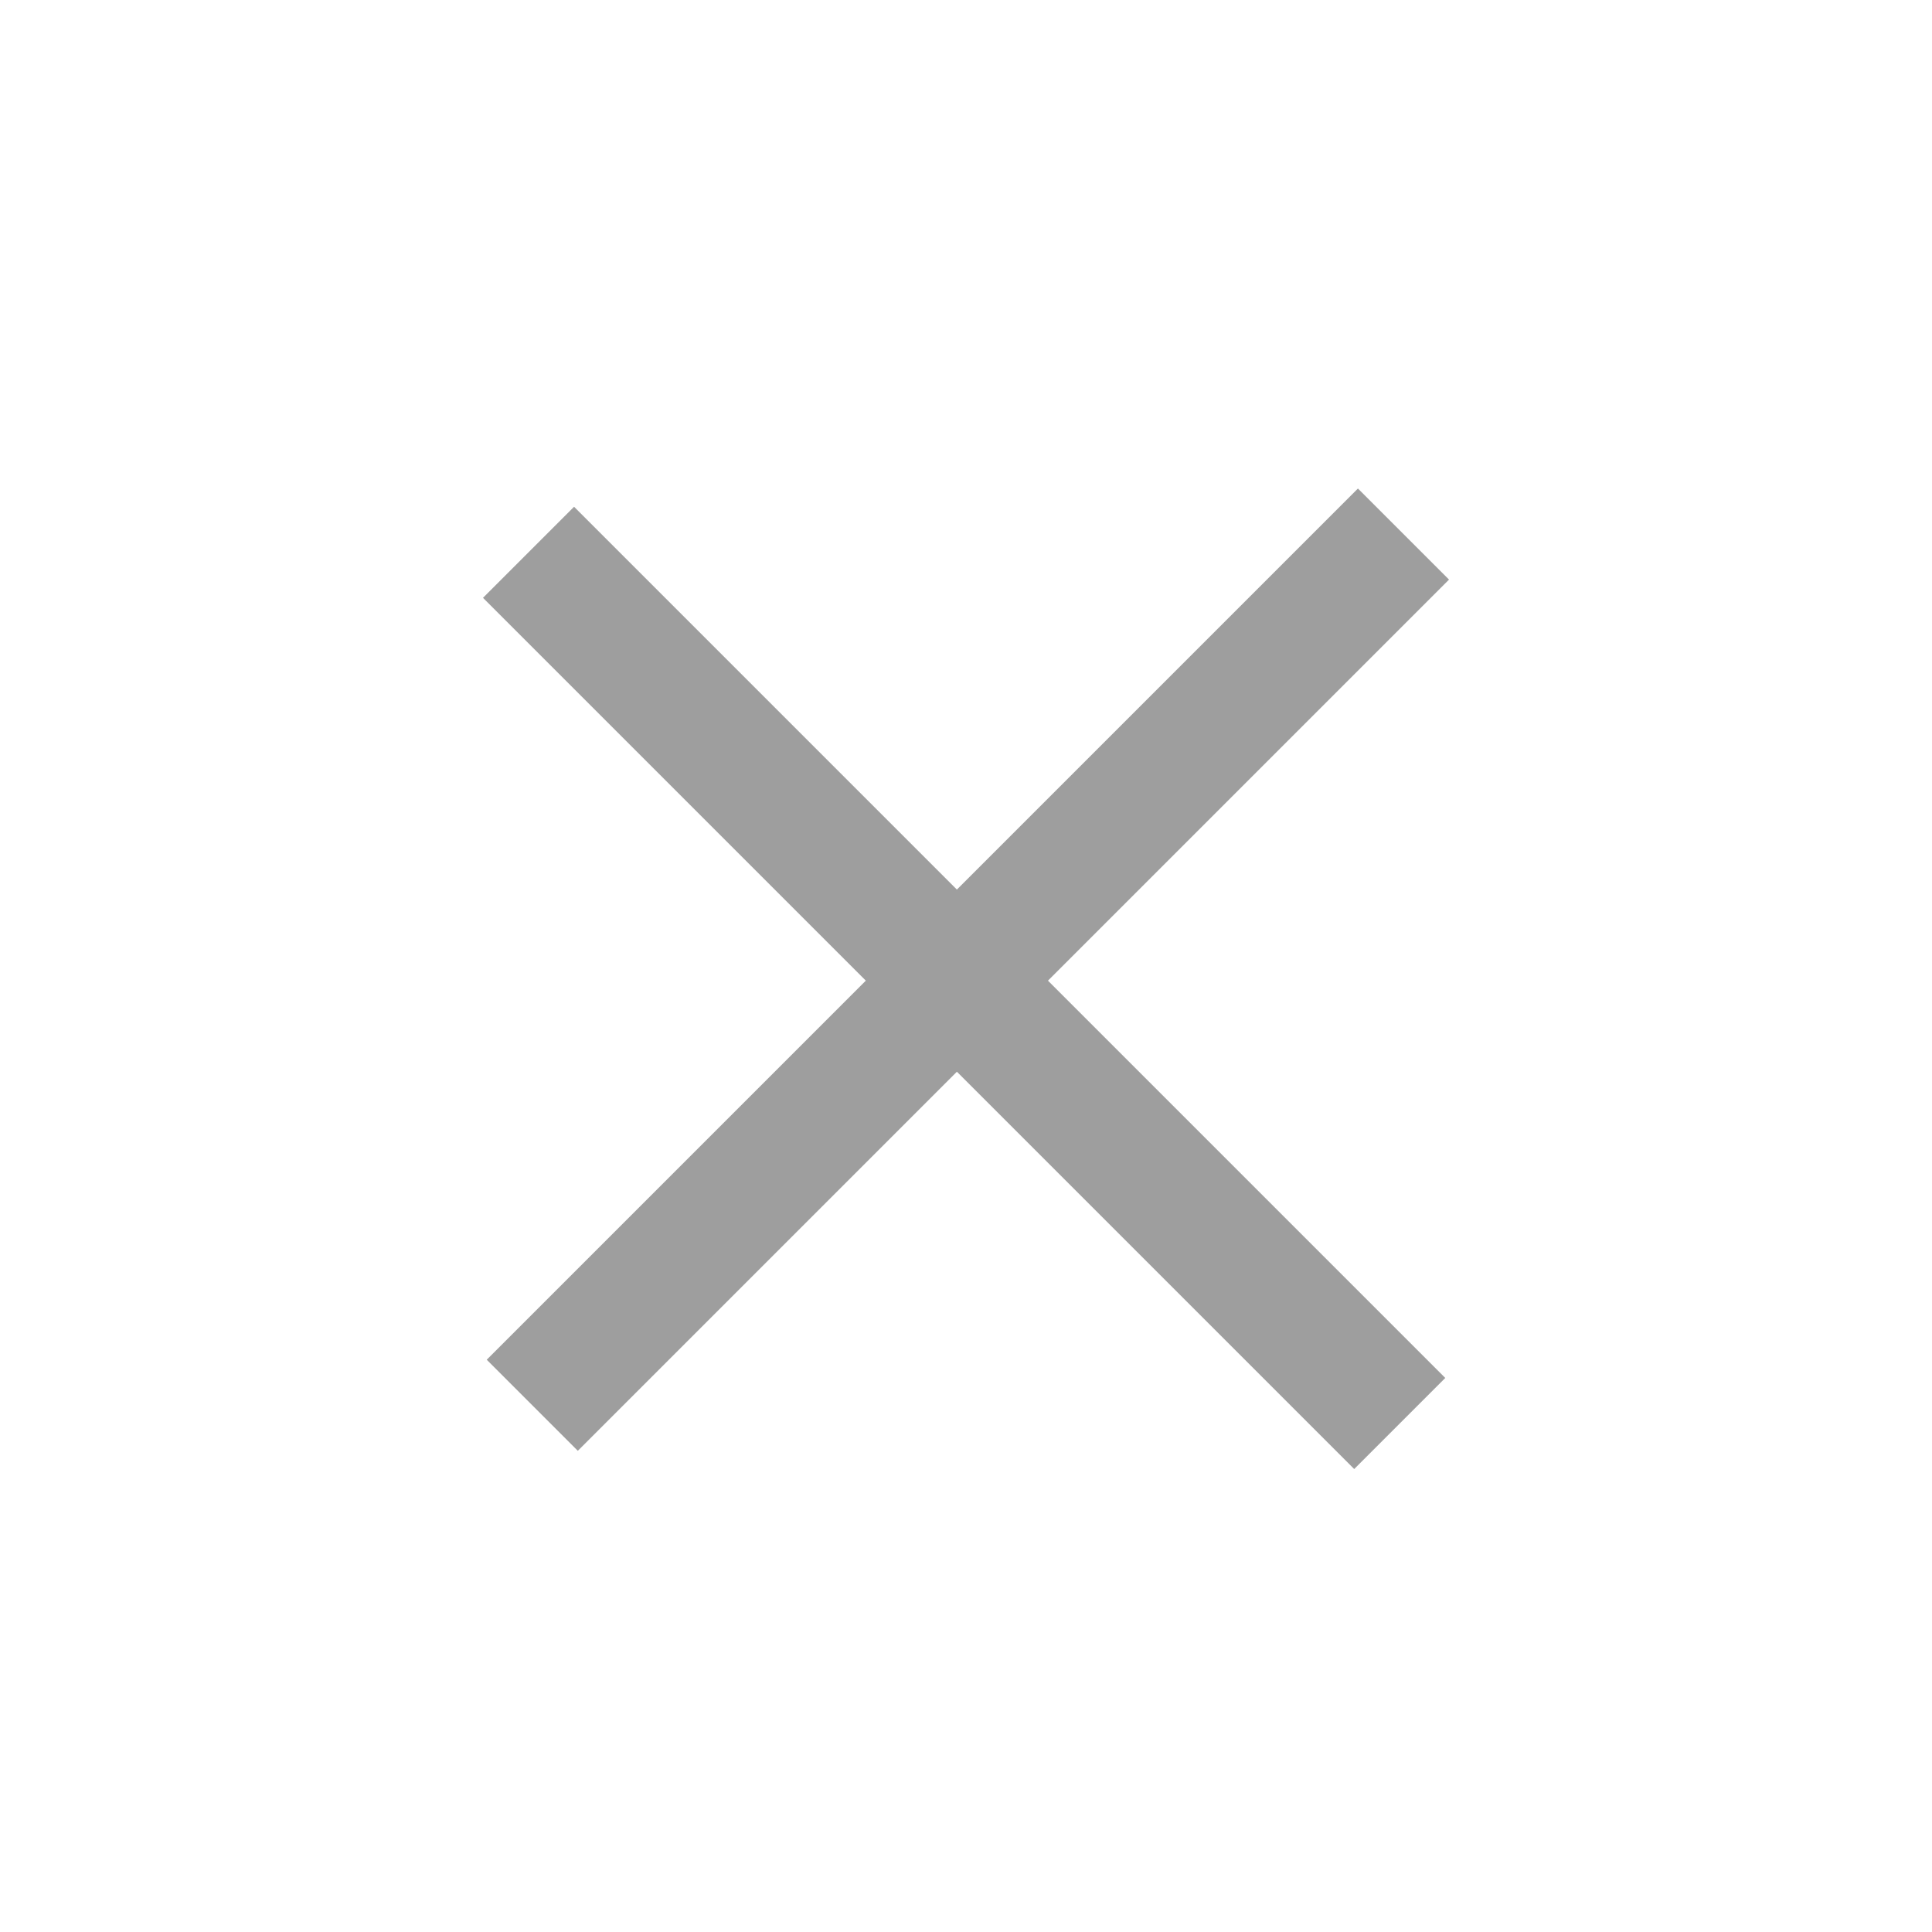 <svg width="30" height="30" viewBox="0 0 30 30" fill="none" xmlns="http://www.w3.org/2000/svg">
<line x1="8.265" y1="21.821" x2="21.793" y2="8.293" stroke="#9E9E9E" stroke-width="2"/>
<line x1="8.207" y1="8.576" x2="21.735" y2="22.104" stroke="#9E9E9E" stroke-width="2"/>
</svg>
